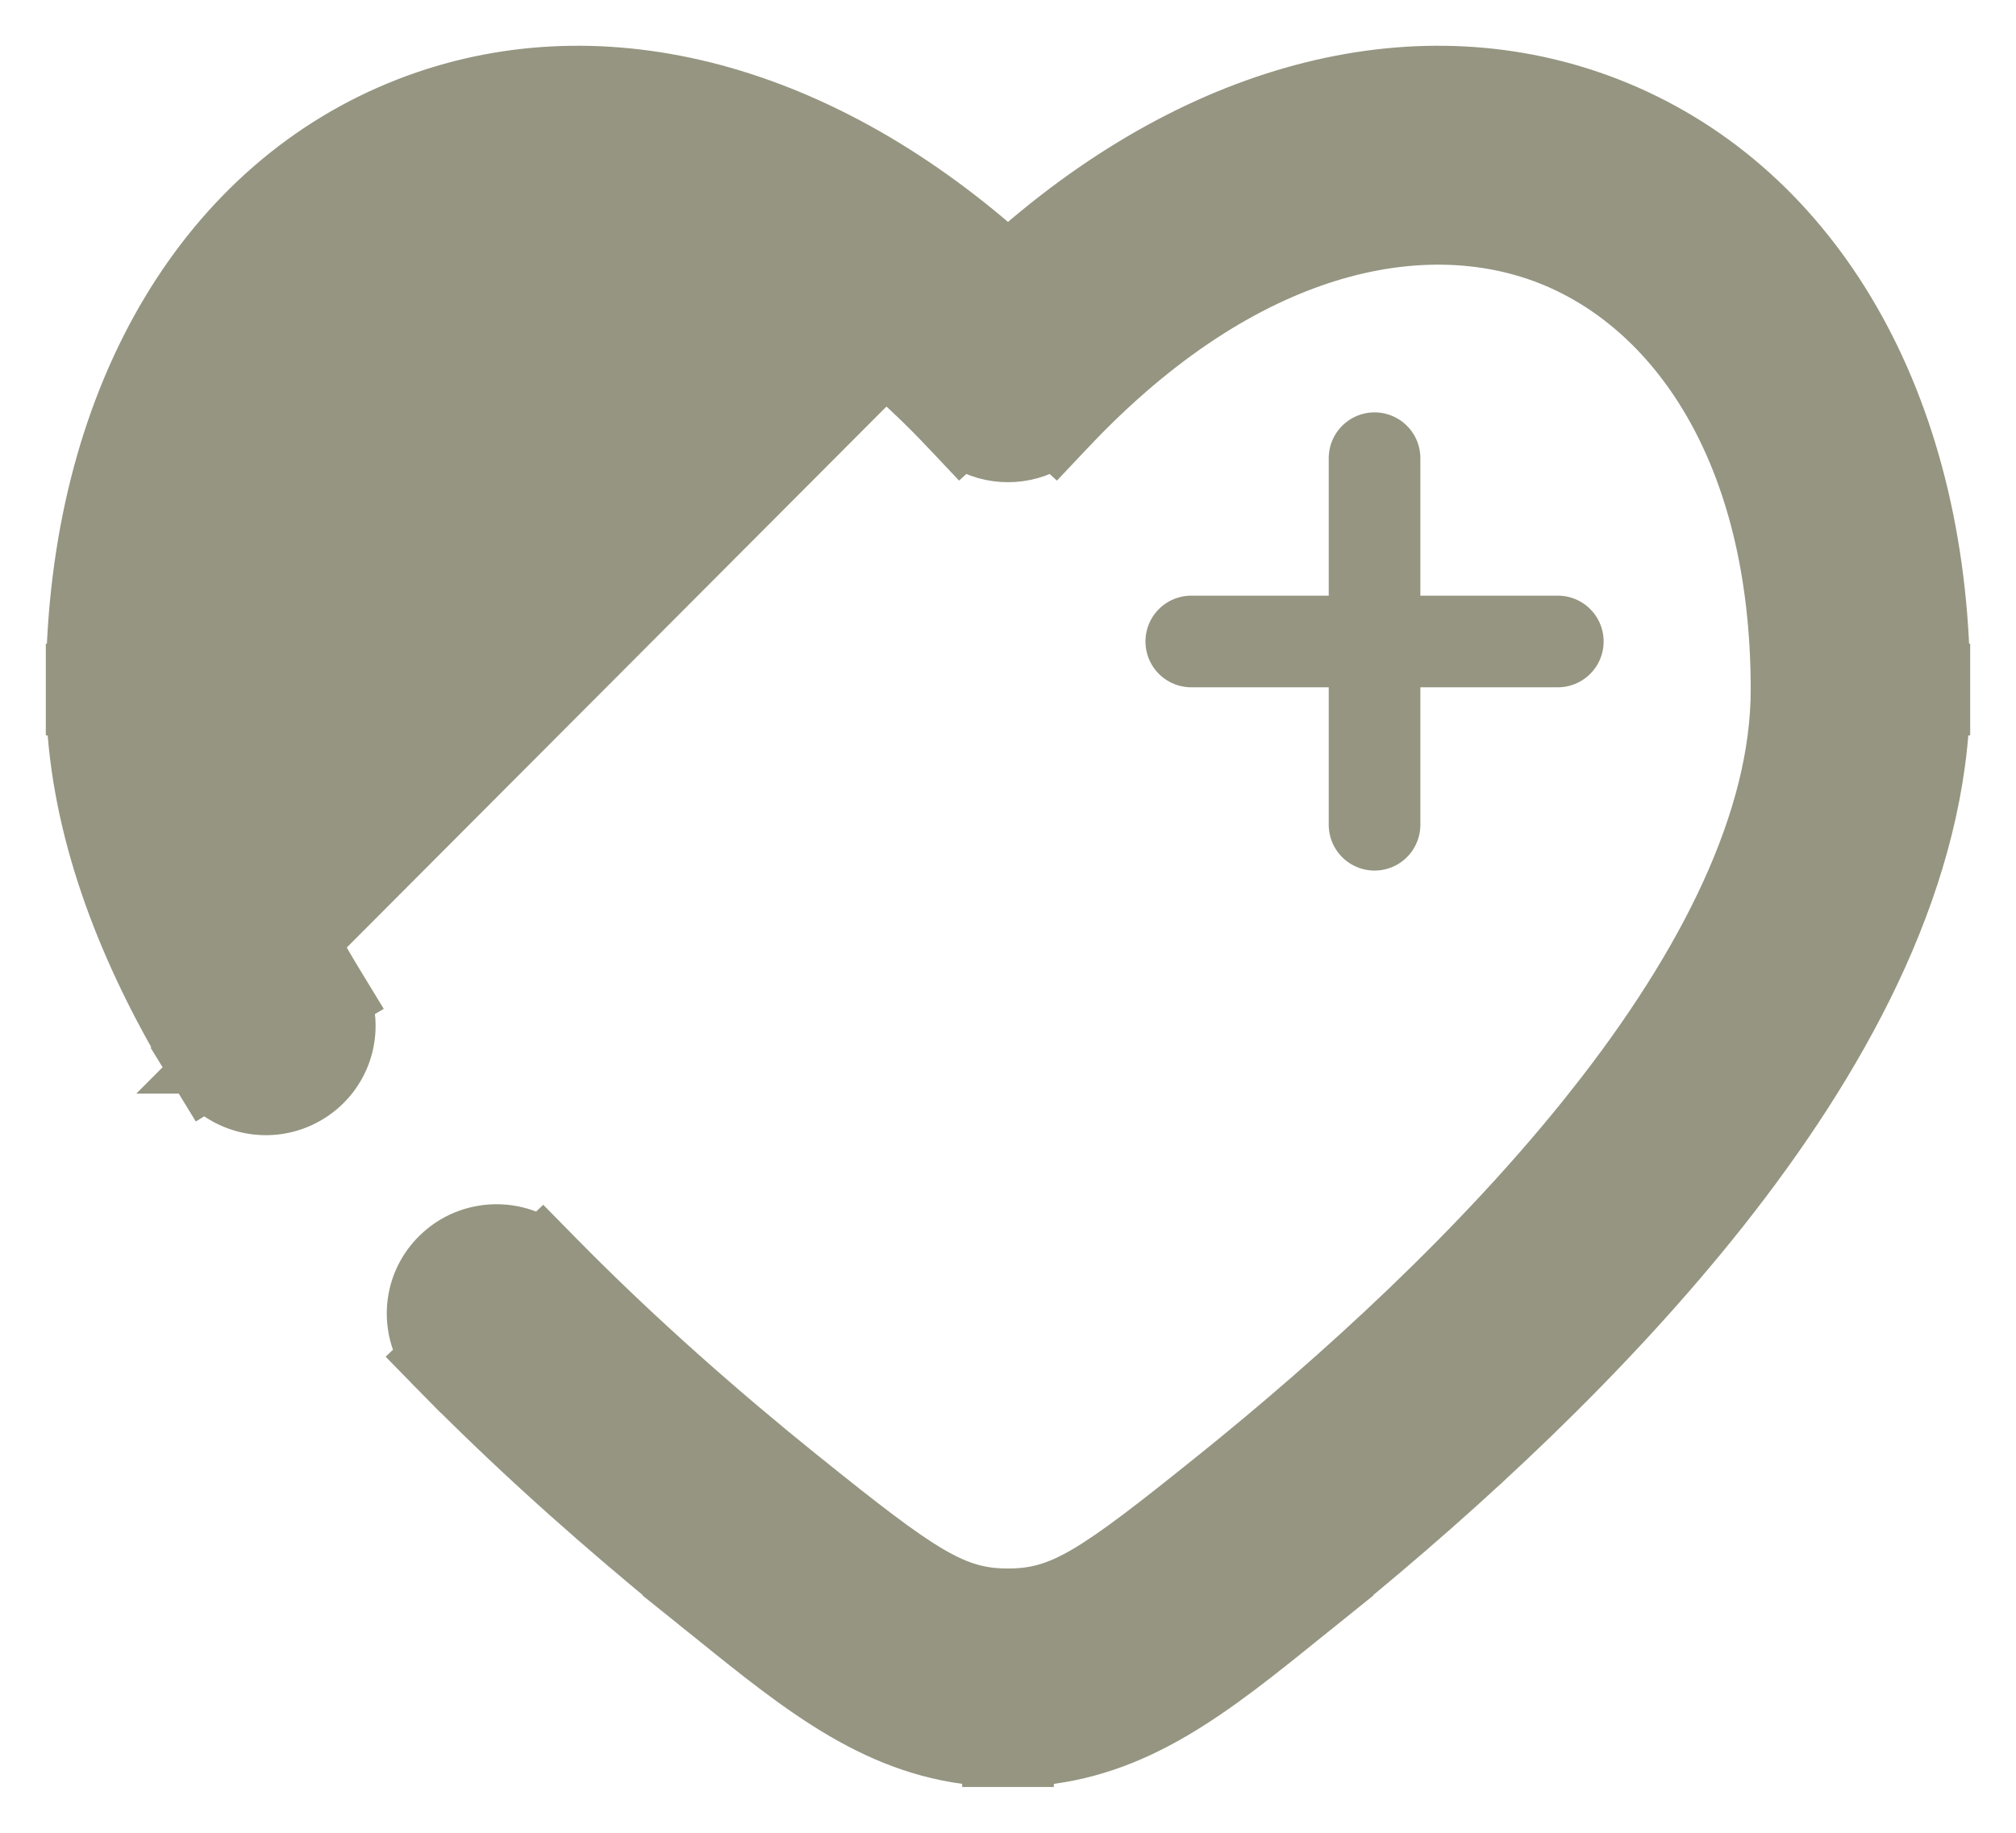 <svg width="22" height="20" viewBox="0 0 22 20" fill="none" xmlns="http://www.w3.org/2000/svg">
    <path d="M17 7H15H17ZM15 7H13H15ZM15 7V5V7ZM15 7V9V7Z"
        fill="#959581" />
    <path d="M17 7H15M15 7H13M15 7V5M15 7V9" stroke="#959581"
        stroke-linecap="round" />
    <path
        d="M11 2.753C13.114 0.875 15.52 0.303 17.566 1.097C19.774 1.955 21.174 4.257 21.247 7.275H21.25V7.525V7.775H21.245C21.16 9.726 20.102 11.612 18.836 13.215C17.559 14.83 15.973 16.279 14.618 17.385L14.619 17.386L14.423 17.544C14.372 17.584 14.322 17.625 14.273 17.664C13.252 18.489 12.423 19.158 11.25 19.241V19.25H11H10.75V19.241C9.577 19.158 8.748 18.489 7.727 17.664C7.678 17.624 7.628 17.584 7.577 17.544C7.576 17.543 7.575 17.542 7.574 17.541L7.381 17.386L7.382 17.385C6.599 16.746 5.743 15.996 4.915 15.168L4.914 15.168L4.744 14.995C4.743 14.994 4.742 14.993 4.741 14.992C4.741 14.992 4.741 14.991 4.74 14.991C4.74 14.991 4.74 14.991 4.74 14.991L4.564 14.811L4.588 14.788C4.387 14.425 4.445 13.96 4.758 13.658C5.071 13.355 5.541 13.311 5.899 13.521L5.923 13.498L6.097 13.675C6.982 14.577 7.92 15.395 8.767 16.077C8.768 16.078 8.769 16.078 8.77 16.079C10.087 17.14 10.433 17.366 11 17.366C11.566 17.366 11.912 17.14 13.227 16.081C13.228 16.08 13.229 16.08 13.23 16.079C14.572 14.999 16.13 13.588 17.346 12.05L17.542 12.205L17.346 12.05C18.579 10.489 19.355 8.927 19.355 7.525C19.355 4.916 18.213 3.372 16.876 2.853C15.543 2.335 13.61 2.679 11.693 4.712C11.693 4.713 11.692 4.713 11.691 4.714C11.691 4.714 11.691 4.714 11.691 4.714L11.521 4.894L11.497 4.872C11.349 4.963 11.177 5.012 11 5.012C10.823 5.012 10.651 4.963 10.503 4.872L10.479 4.894L10.309 4.714C10.309 4.714 10.309 4.714 10.309 4.714C8.391 2.679 6.457 2.335 5.124 2.853C3.787 3.372 2.645 4.916 2.645 7.525C2.645 8.512 3.029 9.588 3.711 10.707C3.711 10.707 3.711 10.707 3.711 10.707L3.842 10.922L3.813 10.939C3.927 11.338 3.764 11.778 3.39 12.002L3.39 12.002C3.017 12.226 2.55 12.164 2.248 11.878L2.22 11.895L2.091 11.684C2.09 11.684 2.09 11.684 2.09 11.684L11 2.753ZM11 2.753C8.886 0.875 6.48 0.303 4.434 1.097C2.226 1.955 0.826 4.257 0.753 7.275H0.75V7.525V7.775H0.755C0.811 9.064 1.292 10.318 1.961 11.467L1.959 11.469L2.089 11.681C2.089 11.682 2.09 11.683 2.09 11.683L11 2.753Z"
        fill="#959581" stroke="#959581" stroke-width="0.5" />
</svg>
